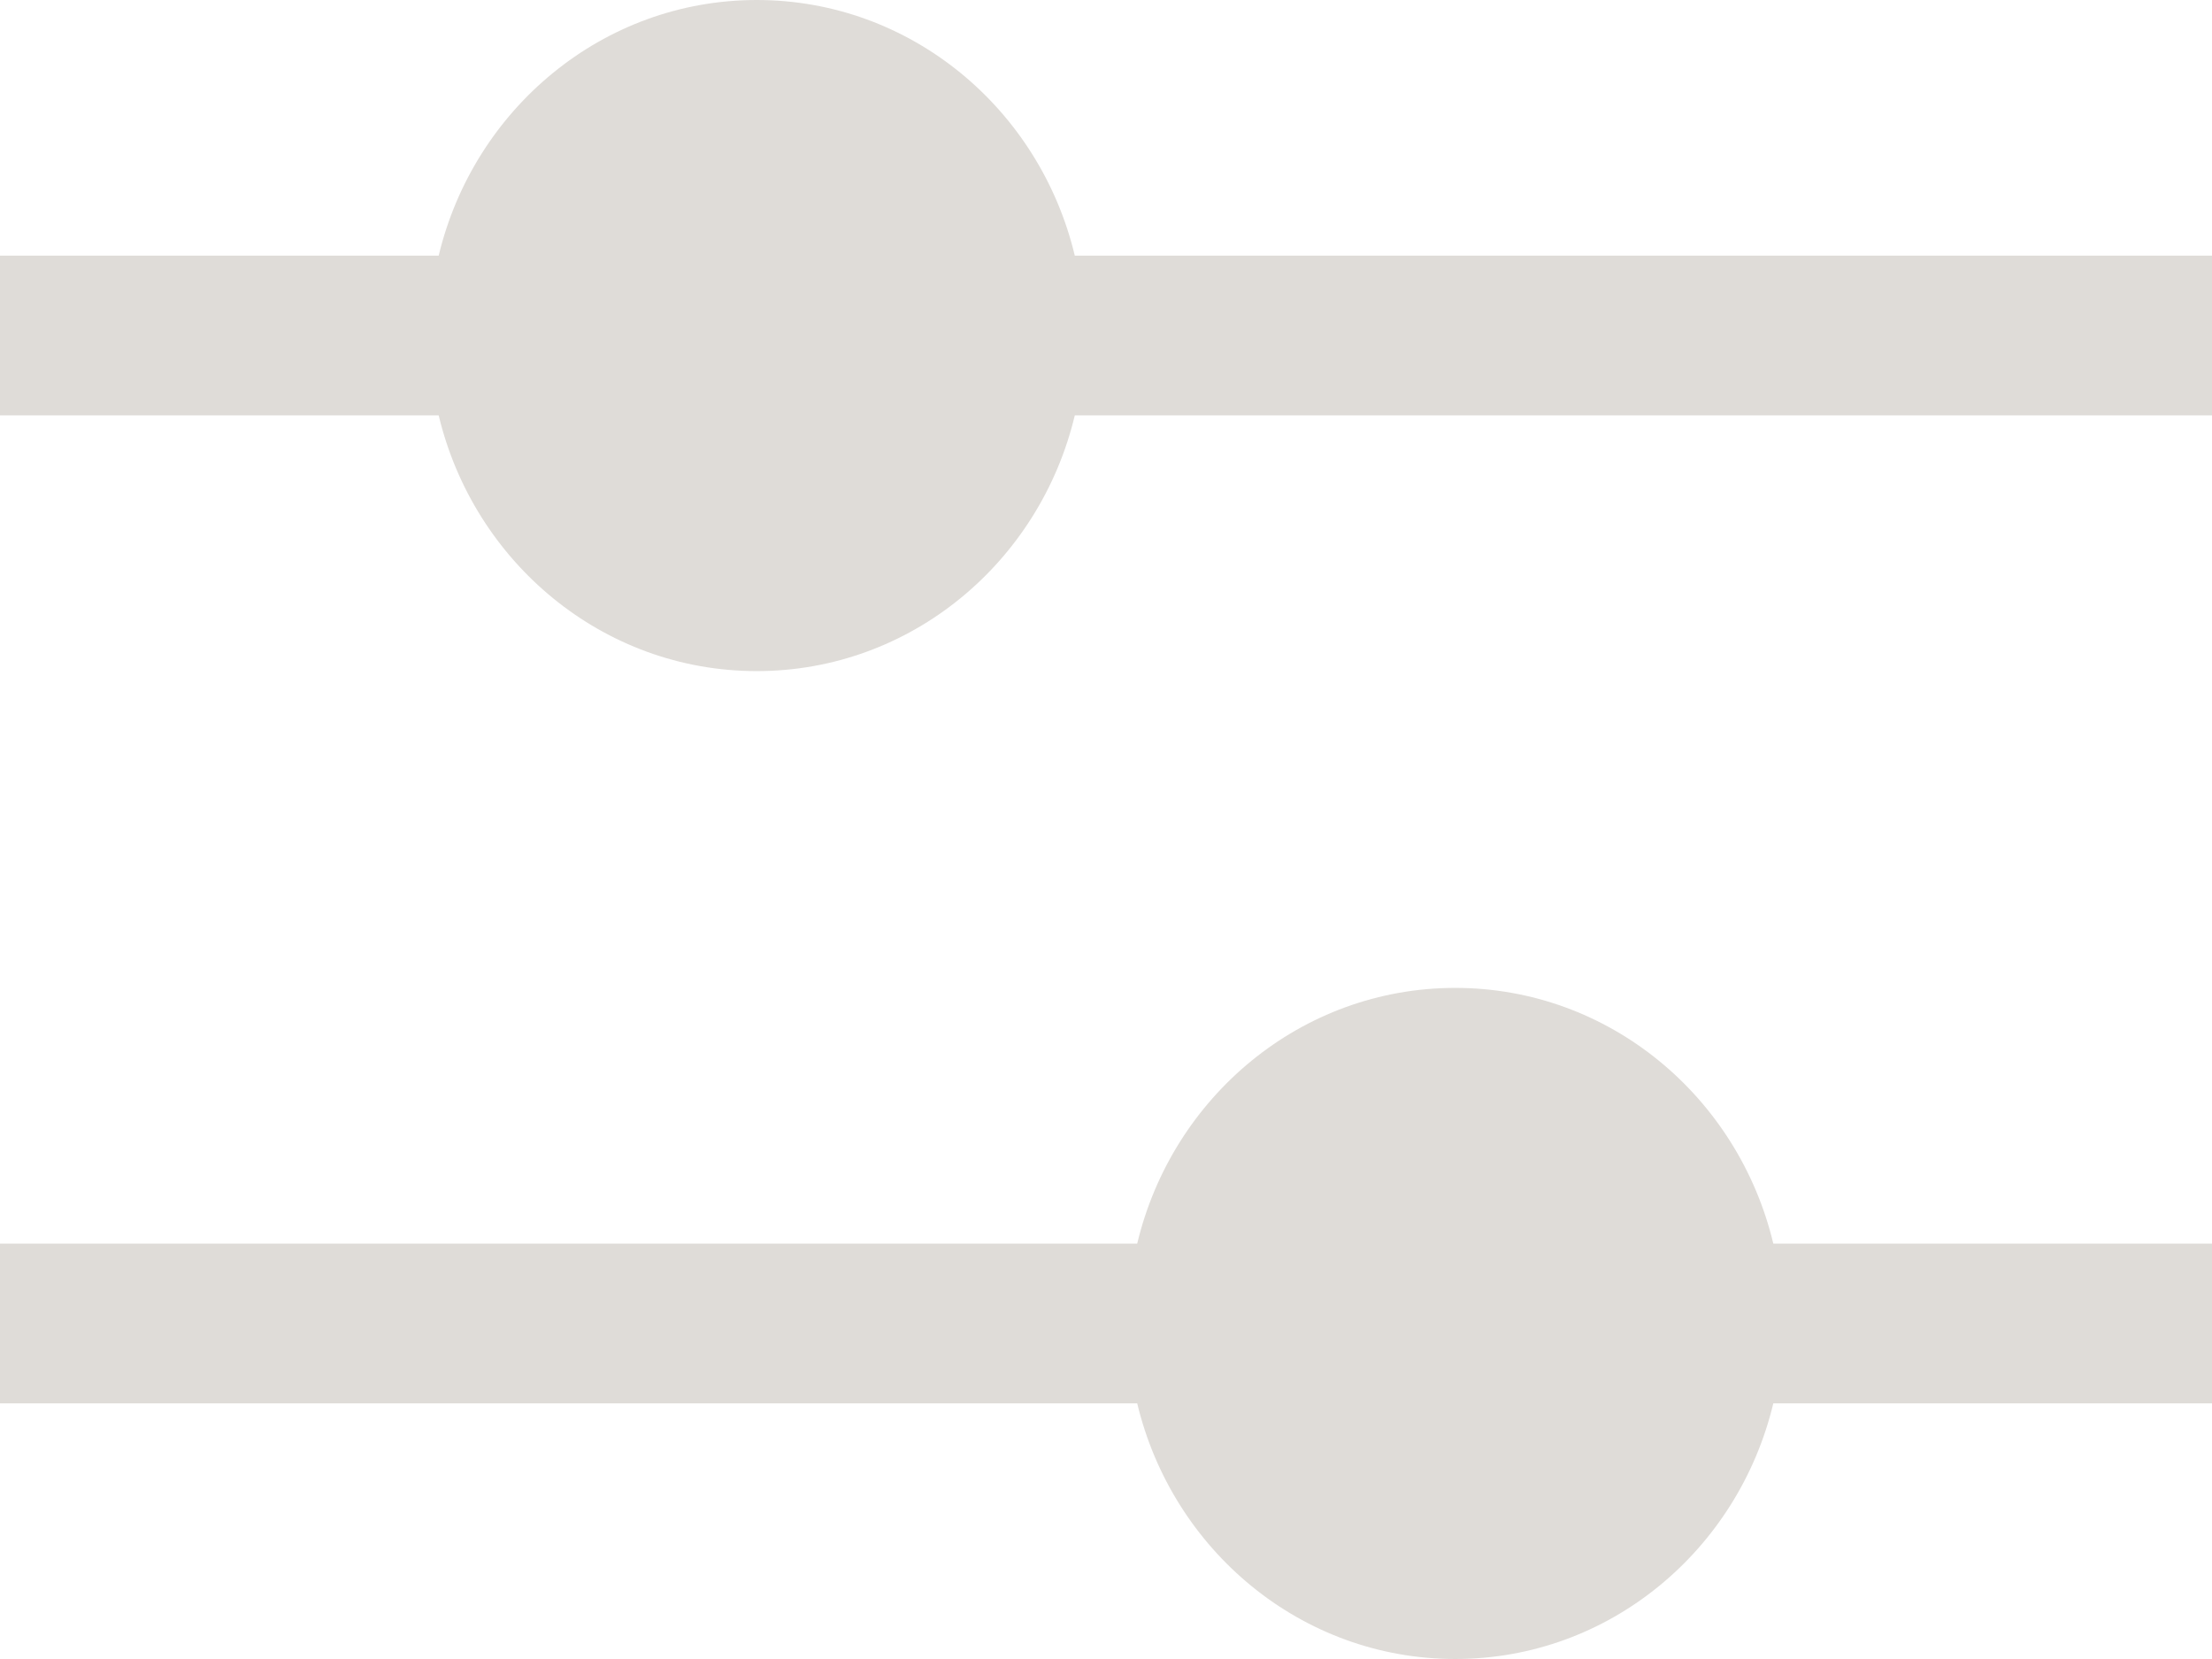 <svg width="28" height="21" viewBox="0 0 28 21" fill="none" xmlns="http://www.w3.org/2000/svg">
<g clip-path="url(#clip0_195_1330)">
<path d="M13.605 3.236C13.162 1.38 11.53 0 9.579 0C7.629 0 5.997 1.38 5.553 3.236H0V5.258H5.553C5.997 7.115 7.629 8.495 9.579 8.495C11.53 8.495 13.162 7.115 13.605 5.258H28V3.236H13.605Z" fill="#DFDCD8"/>
<path d="M18.421 12.505C16.47 12.505 14.838 13.885 14.395 15.742H0V17.764H14.395C14.839 19.62 16.47 21 18.421 21C20.371 21 22.003 19.62 22.447 17.764H28V15.742H22.447C22.003 13.885 20.371 12.505 18.421 12.505Z" fill="#DFDCD8"/>
</g>
<defs>
<clipPath id="clip0_195_1330">
<rect width="28" height="21" fill="white"/>
</clipPath>
</defs>
</svg>
